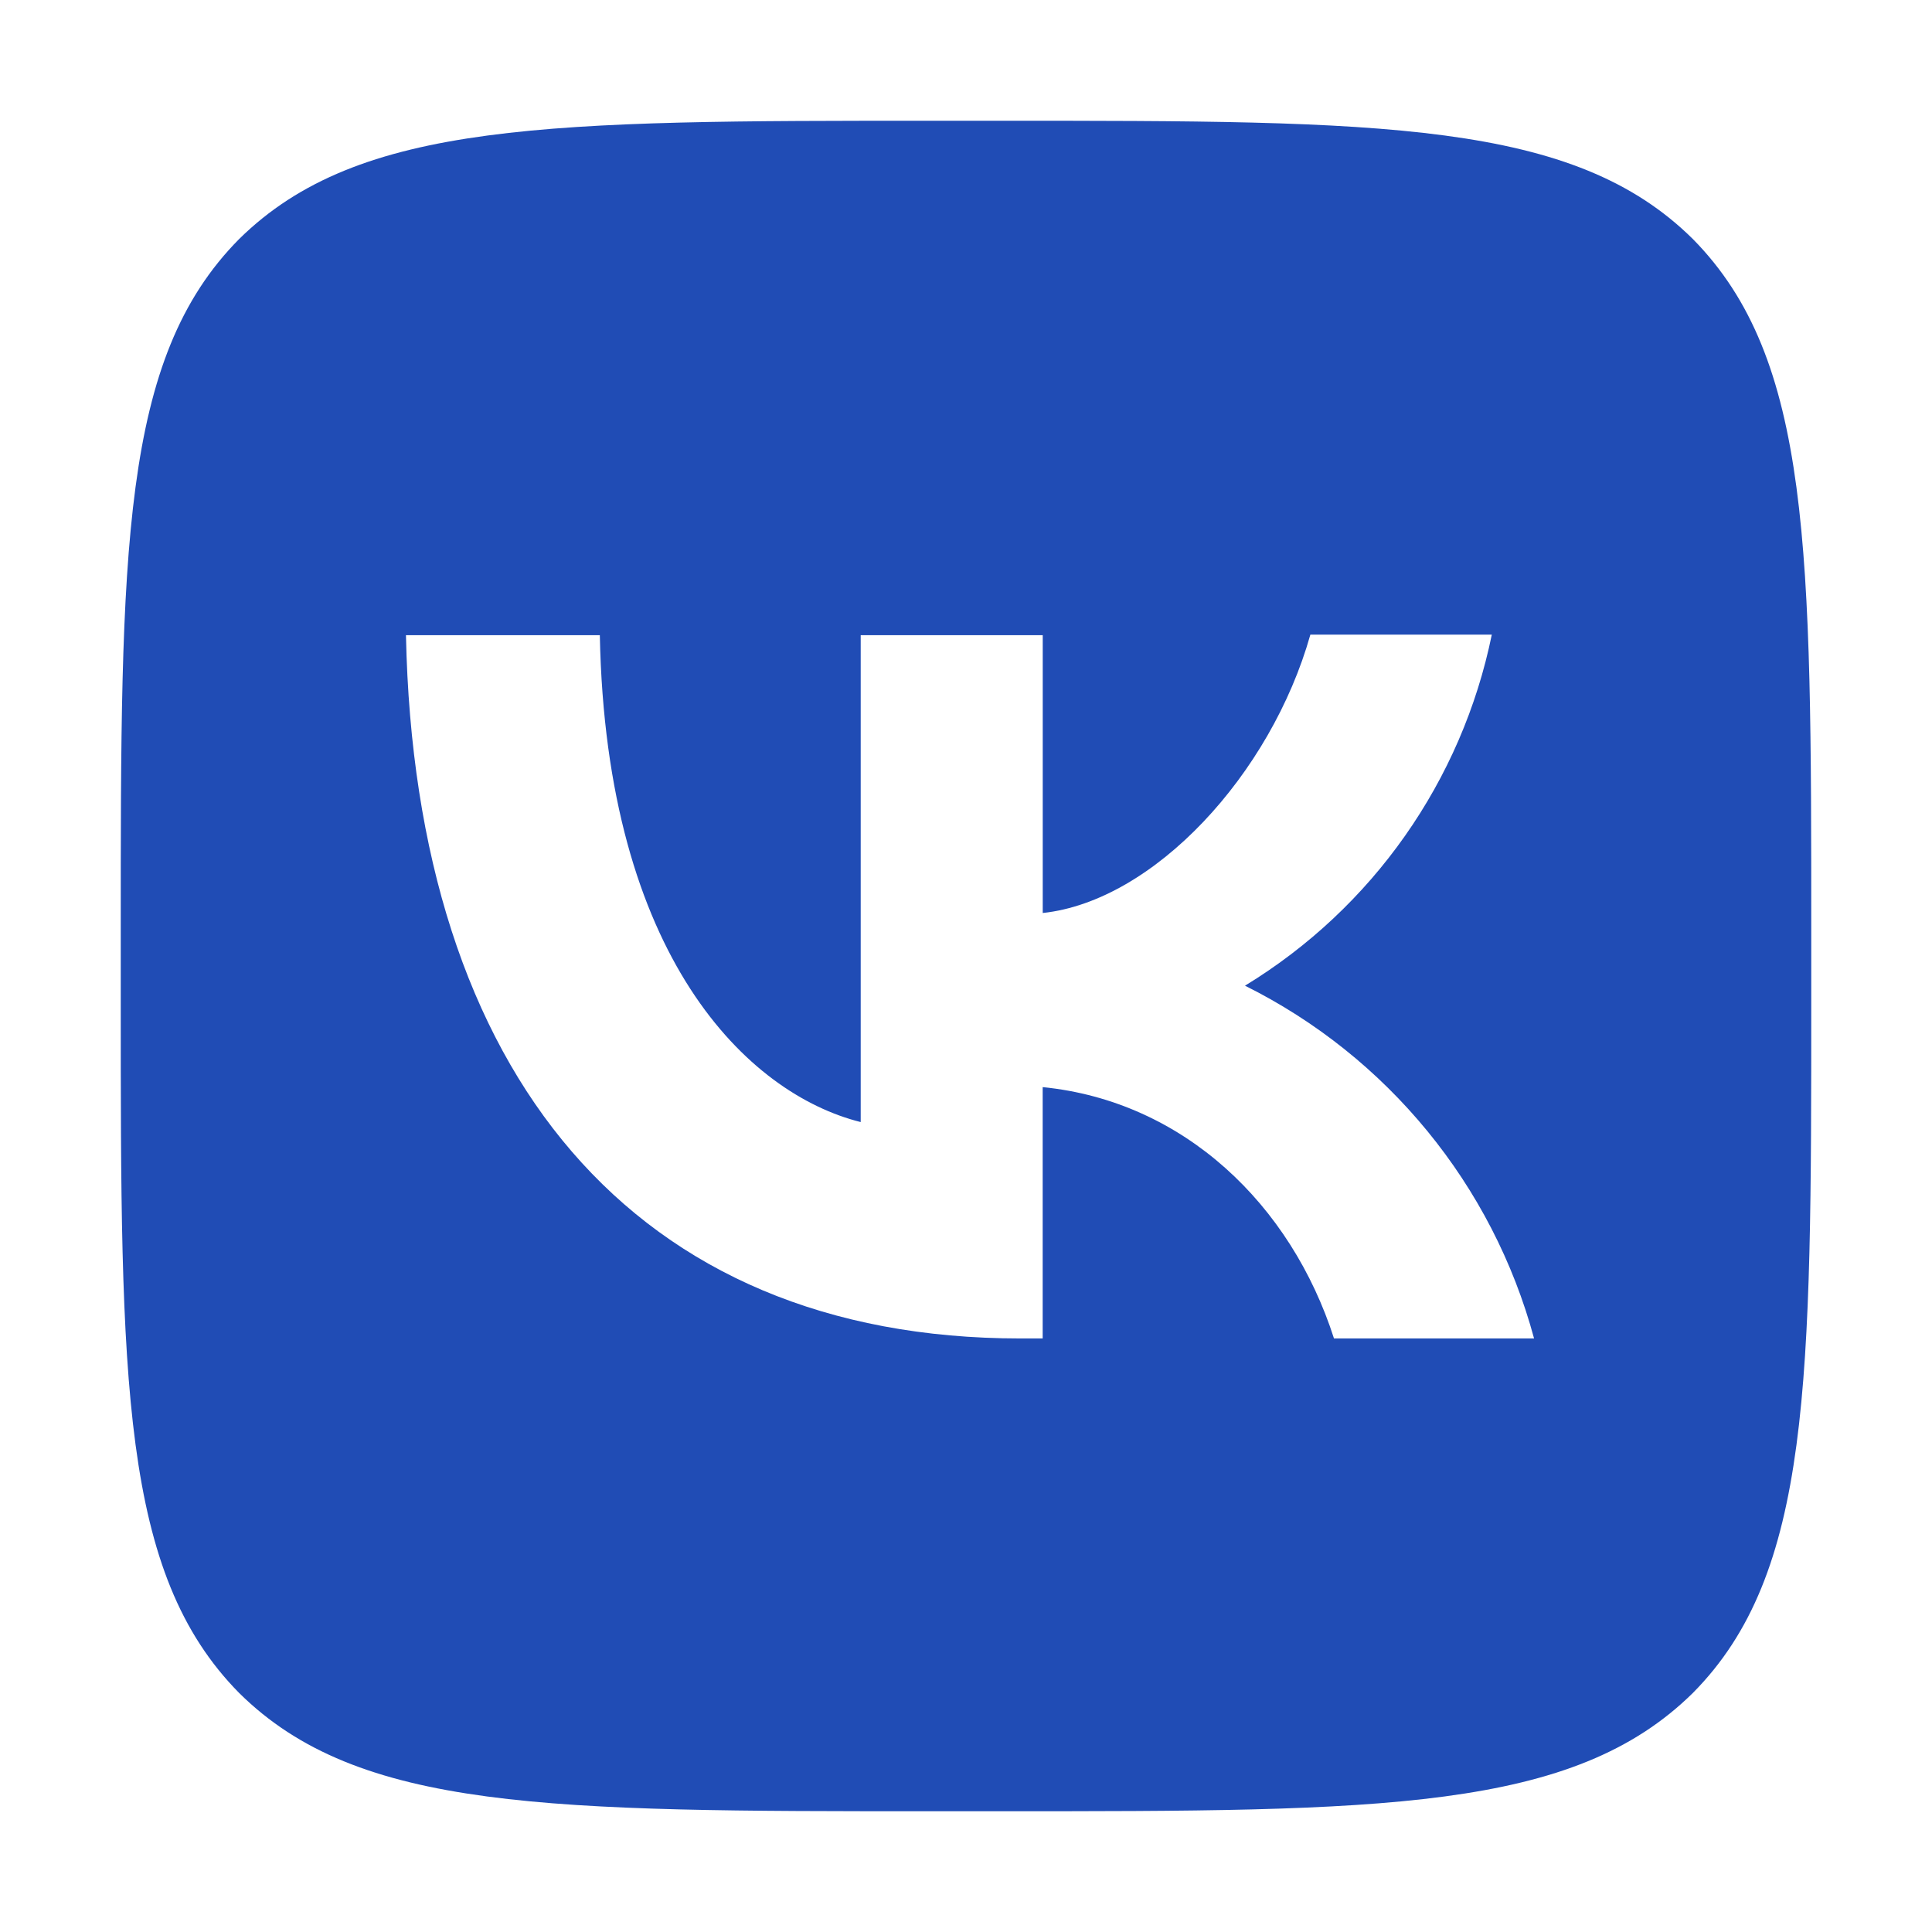 <svg xmlns="http://www.w3.org/2000/svg" width="32" height="32" viewBox="0 0 32 32"><path d="M28.04,3.96c-1.979-1.96-5.143-1.96-11.48-1.96h-1.12c-6.328,0-9.492,0-11.48,1.96-1.96,1.979-1.96,5.143-1.96,11.48v1.12c0,6.328,0,9.492,1.96,11.48,1.979,1.96,5.143,1.96,11.48,1.96h1.12c6.328,0,9.492,0,11.48-1.96,1.96-1.979,1.96-5.143,1.96-11.48v-1.12c0-6.328,0-9.492-1.96-11.48Zm-5.945,18.209c-.709-2.212-2.483-3.929-4.825-4.163v4.163h-.373c-6.384,0-10.024-4.368-10.173-11.648h3.211c.103,5.339,2.455,7.597,4.321,8.064V10.521h3.015v4.601c1.839-.196,3.78-2.296,4.433-4.611h3.005c-.495,2.422-1.976,4.529-4.088,5.815,2.358,1.174,4.101,3.3,4.788,5.843h-3.313Z" fill="#204cb5"/></svg>